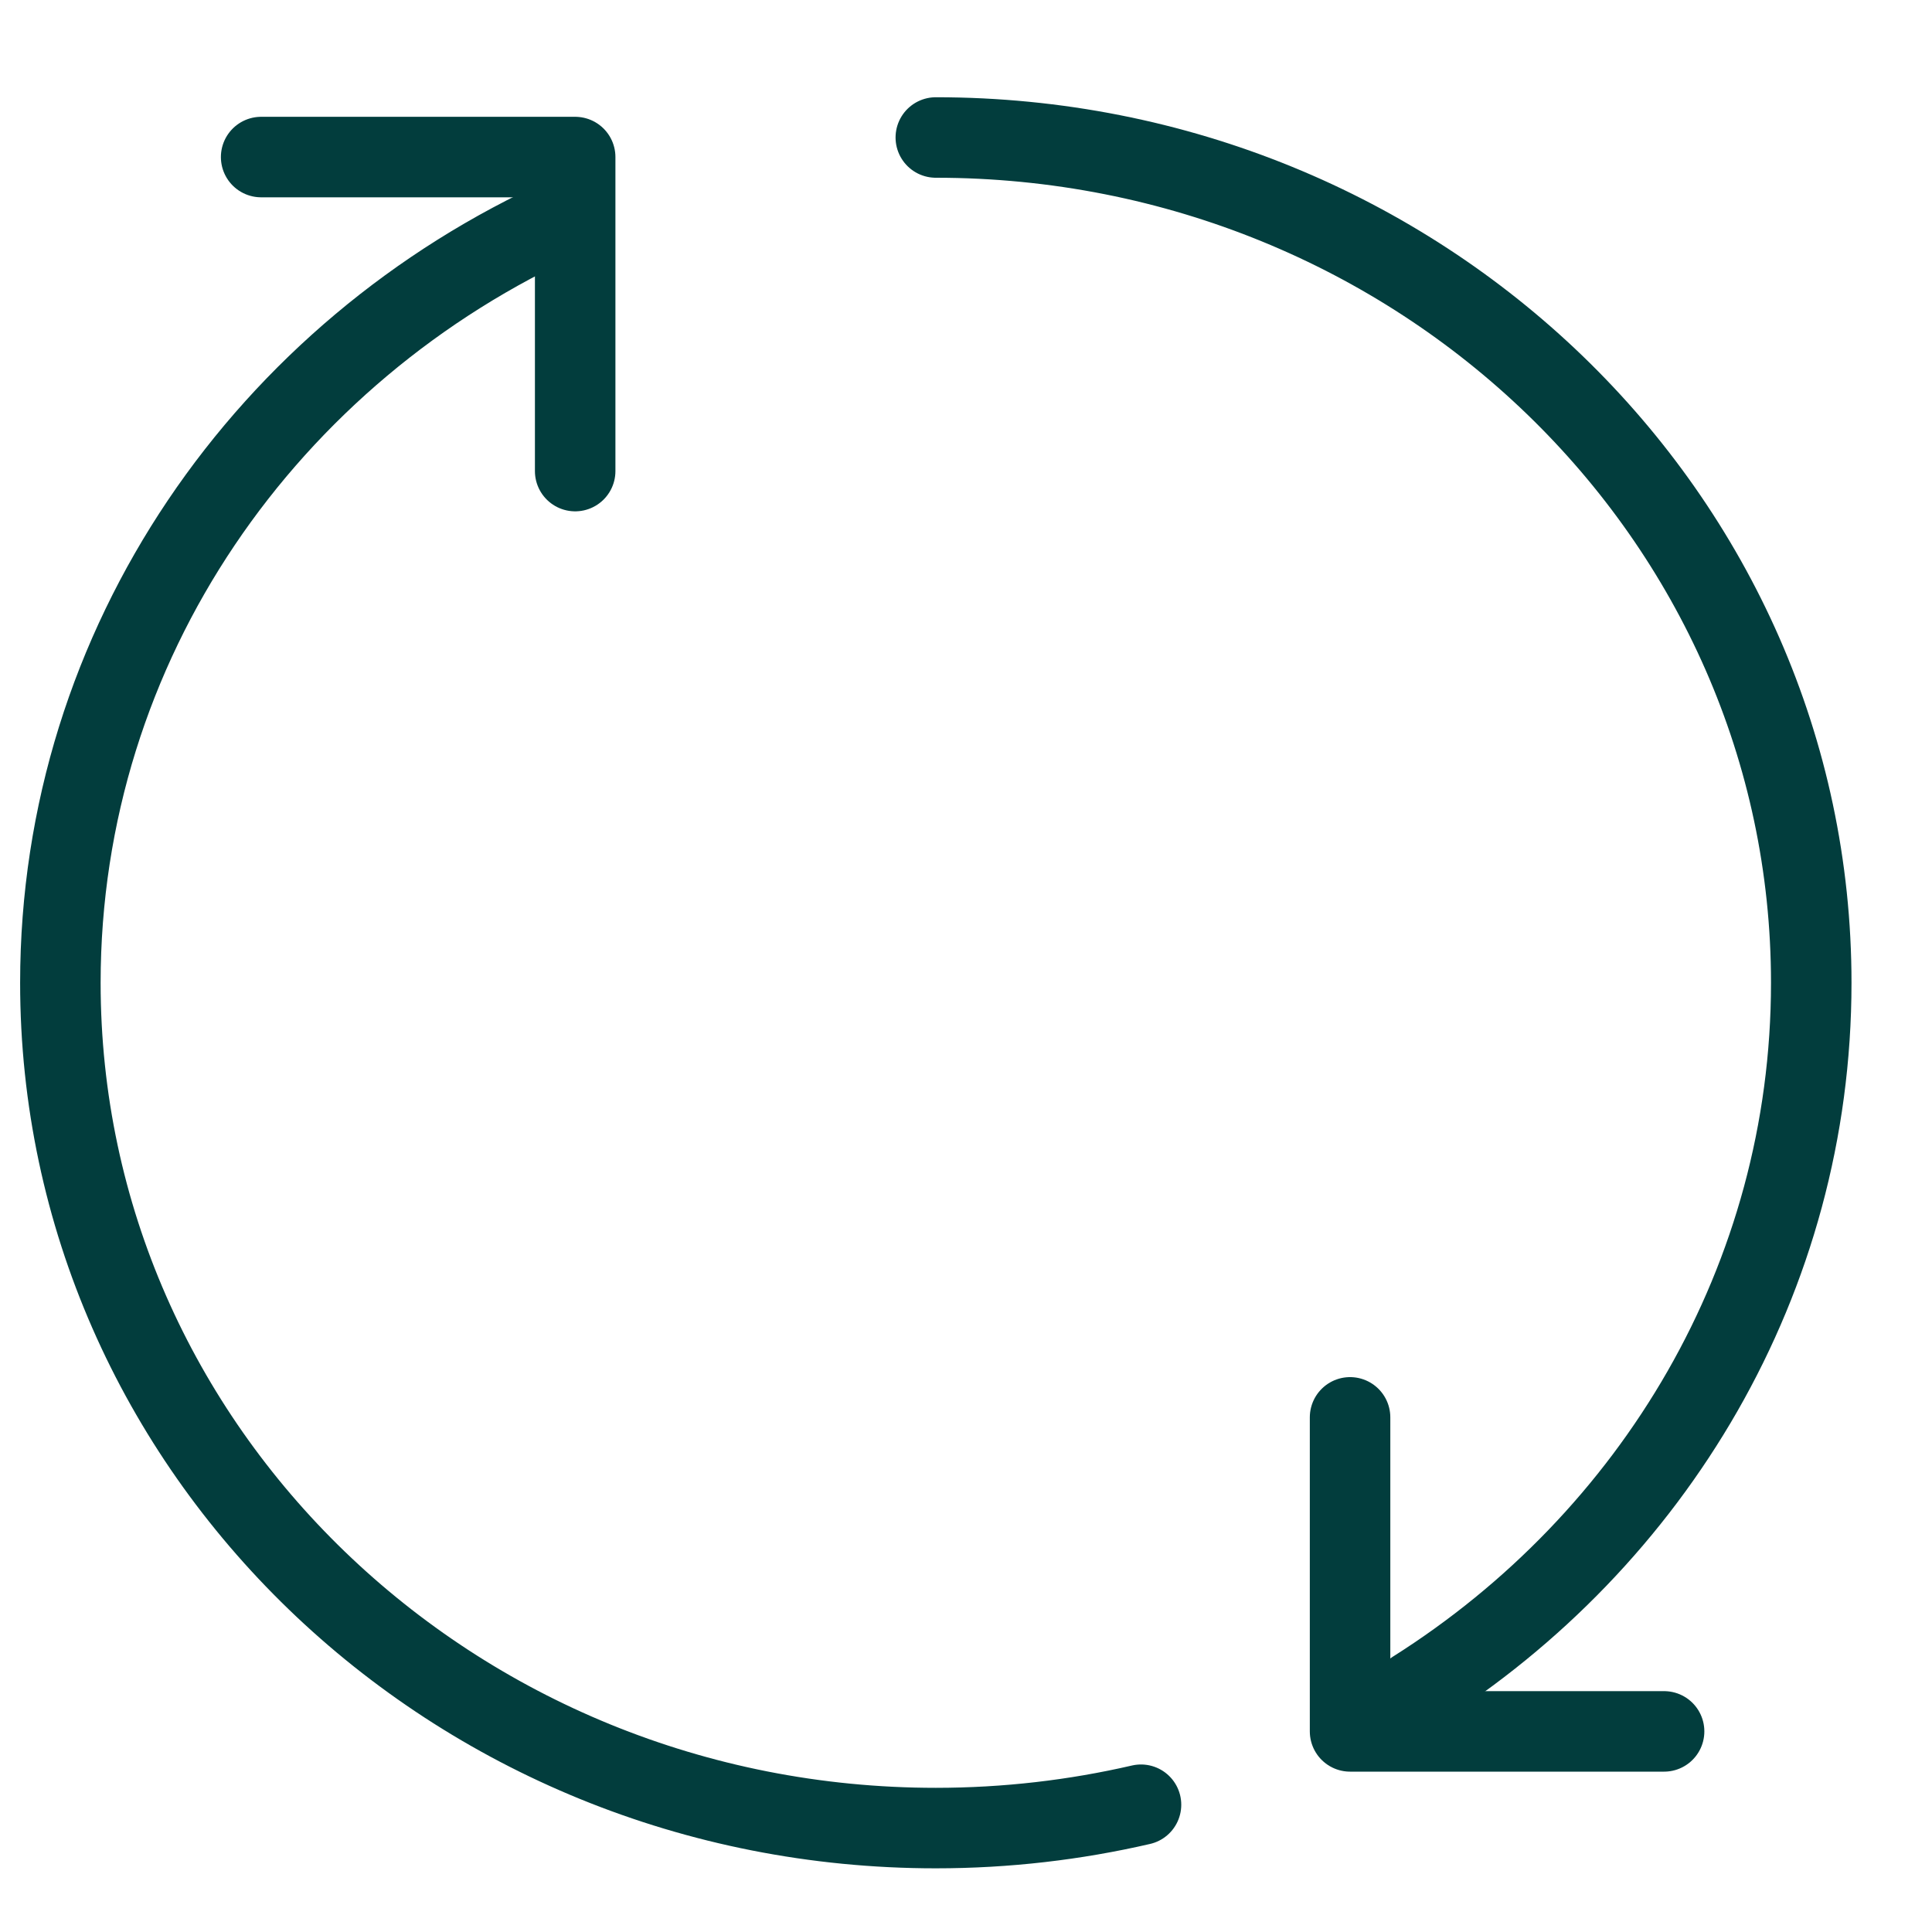 <svg xmlns="http://www.w3.org/2000/svg" fill="none" viewBox="0 0 24 24" height="24" width="24">
<path stroke-linejoin="round" stroke-linecap="round" stroke="#023D3D" d="M11.625 1.708C17.631 1.708 22.5 6.41 22.5 12.209C22.5 15.888 20.54 19.126 17.572 21.001M7.037 2.686C3.324 4.356 0.75 7.992 0.75 12.209C0.75 18.008 5.619 22.709 11.625 22.709C12.503 22.709 13.356 22.608 14.174 22.419"></path>
<path stroke-linejoin="round" stroke-linecap="round" stroke="#023D3D" d="M3.244 1.951L7.145 1.951L7.145 5.852"></path>
<path stroke-linejoin="round" stroke-linecap="round" stroke="#023D3D" d="M20.672 21.508L16.771 21.508L16.771 17.607"></path>
</svg>
